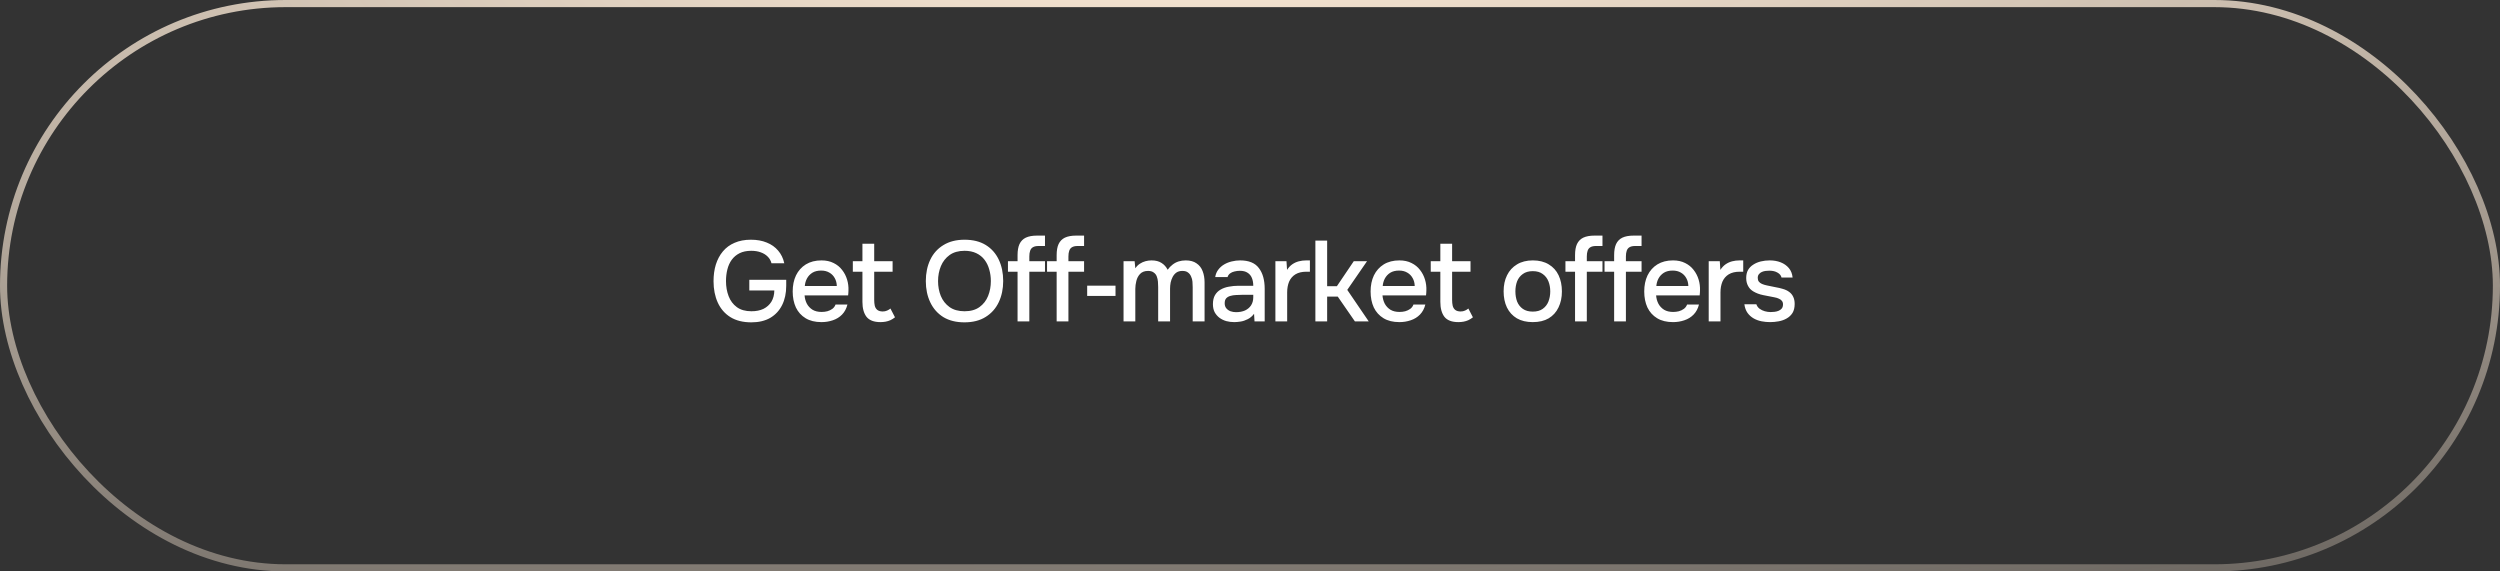 <?xml version="1.0" encoding="UTF-8"?> <svg xmlns="http://www.w3.org/2000/svg" width="350" height="80" viewBox="0 0 350 80" fill="none"><rect x="0" y="0" width="350" height="80" fill="#333333" stroke="none"/><rect x="0.5" y="0.5" width="349" height="79" rx="39.5" stroke="url(#paint0_radial_157_4000)"></rect><path d="M105.191 45.128C104.017 45.128 103.036 44.883 102.247 44.392C101.468 43.901 100.881 43.224 100.487 42.36C100.092 41.485 99.895 40.488 99.895 39.368C99.895 38.525 100.001 37.752 100.215 37.048C100.439 36.333 100.769 35.715 101.207 35.192C101.644 34.669 102.188 34.269 102.839 33.992C103.5 33.704 104.263 33.56 105.127 33.56C105.969 33.56 106.711 33.693 107.351 33.96C107.991 34.216 108.519 34.589 108.935 35.08C109.361 35.571 109.649 36.163 109.799 36.856H108.007C107.911 36.483 107.729 36.168 107.463 35.912C107.207 35.656 106.881 35.459 106.487 35.32C106.103 35.181 105.665 35.112 105.175 35.112C104.535 35.112 103.991 35.224 103.543 35.448C103.095 35.672 102.727 35.981 102.439 36.376C102.161 36.76 101.959 37.208 101.831 37.72C101.703 38.232 101.639 38.776 101.639 39.352C101.639 40.12 101.761 40.824 102.007 41.464C102.252 42.104 102.636 42.616 103.159 43C103.681 43.384 104.364 43.576 105.207 43.576C105.857 43.576 106.417 43.464 106.887 43.24C107.356 43.005 107.724 42.675 107.991 42.248C108.257 41.811 108.396 41.283 108.407 40.664H104.903V39.176H110.071V40.008C110.071 41.043 109.879 41.944 109.495 42.712C109.111 43.48 108.556 44.077 107.831 44.504C107.105 44.92 106.225 45.128 105.191 45.128ZM115.009 45.096C114.123 45.096 113.382 44.915 112.785 44.552C112.187 44.189 111.734 43.688 111.425 43.048C111.126 42.397 110.977 41.651 110.977 40.808C110.977 39.955 111.131 39.203 111.441 38.552C111.761 37.901 112.219 37.389 112.817 37.016C113.425 36.643 114.155 36.456 115.009 36.456C115.659 36.456 116.225 36.579 116.705 36.824C117.185 37.059 117.579 37.379 117.889 37.784C118.209 38.189 118.443 38.643 118.593 39.144C118.742 39.635 118.806 40.147 118.785 40.68C118.785 40.797 118.779 40.909 118.769 41.016C118.758 41.123 118.747 41.235 118.737 41.352H112.641C112.673 41.779 112.779 42.168 112.961 42.52C113.153 42.872 113.419 43.155 113.761 43.368C114.102 43.571 114.523 43.672 115.025 43.672C115.302 43.672 115.569 43.64 115.825 43.576C116.091 43.501 116.326 43.389 116.529 43.24C116.742 43.08 116.891 42.877 116.977 42.632H118.641C118.502 43.197 118.251 43.667 117.889 44.04C117.537 44.403 117.105 44.669 116.593 44.84C116.091 45.011 115.563 45.096 115.009 45.096ZM112.673 40.04H117.153C117.142 39.624 117.046 39.256 116.865 38.936C116.683 38.605 116.433 38.349 116.113 38.168C115.793 37.976 115.409 37.88 114.961 37.88C114.47 37.88 114.059 37.981 113.729 38.184C113.409 38.387 113.158 38.653 112.977 38.984C112.806 39.304 112.705 39.656 112.673 40.04ZM123.268 45.096C122.362 45.096 121.711 44.851 121.316 44.36C120.932 43.859 120.74 43.16 120.74 42.264V38.04H119.396V36.568H120.74V34.12H122.388V36.568H124.964V38.04H122.388V41.992C122.388 42.291 122.415 42.563 122.468 42.808C122.532 43.053 122.65 43.245 122.82 43.384C122.991 43.523 123.236 43.597 123.556 43.608C123.802 43.608 124.015 43.565 124.196 43.48C124.388 43.395 124.543 43.299 124.66 43.192L125.3 44.424C125.098 44.584 124.884 44.717 124.66 44.824C124.447 44.92 124.223 44.989 123.988 45.032C123.754 45.075 123.514 45.096 123.268 45.096ZM135.023 45.128C133.861 45.128 132.874 44.883 132.063 44.392C131.263 43.891 130.655 43.203 130.239 42.328C129.823 41.453 129.615 40.461 129.615 39.352C129.615 38.232 129.823 37.235 130.239 36.36C130.655 35.485 131.269 34.803 132.079 34.312C132.89 33.811 133.877 33.56 135.039 33.56C136.213 33.56 137.199 33.805 137.999 34.296C138.799 34.787 139.407 35.469 139.823 36.344C140.239 37.219 140.447 38.216 140.447 39.336C140.447 40.445 140.239 41.437 139.823 42.312C139.407 43.187 138.794 43.875 137.983 44.376C137.183 44.877 136.197 45.128 135.023 45.128ZM135.039 43.576C135.893 43.576 136.591 43.379 137.135 42.984C137.679 42.589 138.079 42.072 138.335 41.432C138.591 40.792 138.719 40.099 138.719 39.352C138.719 38.787 138.645 38.248 138.495 37.736C138.357 37.224 138.138 36.771 137.839 36.376C137.541 35.981 137.157 35.672 136.687 35.448C136.218 35.224 135.669 35.112 135.039 35.112C134.197 35.112 133.498 35.309 132.943 35.704C132.399 36.099 131.994 36.616 131.727 37.256C131.461 37.896 131.327 38.595 131.327 39.352C131.327 40.099 131.455 40.792 131.711 41.432C131.978 42.072 132.383 42.589 132.927 42.984C133.482 43.379 134.186 43.576 135.039 43.576ZM142.458 45V38.04H141.114V36.568H142.458V35.72C142.458 35.08 142.548 34.563 142.73 34.168C142.922 33.763 143.215 33.464 143.61 33.272C144.015 33.08 144.543 32.984 145.194 32.984H146.298V34.44H145.386C145.055 34.44 144.794 34.499 144.602 34.616C144.42 34.723 144.292 34.888 144.218 35.112C144.143 35.325 144.106 35.587 144.106 35.896V36.568H146.298V38.04H144.106V45H142.458ZM147.931 45V38.04H146.587V36.568H147.931V35.72C147.931 35.08 148.021 34.563 148.203 34.168C148.395 33.763 148.688 33.464 149.083 33.272C149.488 33.08 150.016 32.984 150.667 32.984H151.771V34.44H150.859C150.528 34.44 150.267 34.499 150.075 34.616C149.893 34.723 149.765 34.888 149.691 35.112C149.616 35.325 149.579 35.587 149.579 35.896V36.568H151.771V38.04H149.579V45H147.931ZM152.204 41.432V39.992H156.172V41.432H152.204ZM157.296 45V36.568H158.848L158.944 37.56C159.136 37.283 159.349 37.069 159.584 36.92C159.829 36.76 160.091 36.643 160.368 36.568C160.645 36.493 160.928 36.456 161.216 36.456C161.781 36.456 162.245 36.573 162.608 36.808C162.981 37.043 163.269 37.363 163.472 37.768C163.675 37.48 163.904 37.24 164.16 37.048C164.416 36.845 164.699 36.696 165.008 36.6C165.317 36.504 165.648 36.456 166 36.456C166.629 36.456 167.136 36.595 167.52 36.872C167.915 37.139 168.197 37.501 168.368 37.96C168.549 38.419 168.64 38.947 168.64 39.544V45H166.976V40.2C166.976 39.944 166.965 39.688 166.944 39.432C166.923 39.176 166.859 38.936 166.752 38.712C166.656 38.477 166.512 38.291 166.32 38.152C166.139 38.003 165.877 37.928 165.536 37.928C165.205 37.928 164.928 38.003 164.704 38.152C164.491 38.301 164.315 38.504 164.176 38.76C164.048 39.005 163.952 39.272 163.888 39.56C163.835 39.848 163.808 40.136 163.808 40.424V45H162.144V40.184C162.144 39.939 162.133 39.688 162.112 39.432C162.091 39.176 162.037 38.936 161.952 38.712C161.867 38.477 161.723 38.291 161.52 38.152C161.328 38.003 161.067 37.928 160.736 37.928C160.256 37.928 159.883 38.067 159.616 38.344C159.36 38.611 159.184 38.941 159.088 39.336C158.992 39.72 158.944 40.088 158.944 40.44V45H157.296ZM172.785 45.096C172.401 45.096 172.028 45.048 171.665 44.952C171.313 44.845 170.999 44.691 170.721 44.488C170.444 44.275 170.22 44.013 170.049 43.704C169.889 43.384 169.809 43.011 169.809 42.584C169.809 42.072 169.905 41.651 170.097 41.32C170.3 40.979 170.567 40.717 170.897 40.536C171.228 40.344 171.607 40.211 172.033 40.136C172.471 40.051 172.924 40.008 173.393 40.008H175.457C175.457 39.592 175.393 39.229 175.265 38.92C175.137 38.6 174.935 38.355 174.657 38.184C174.391 38.003 174.033 37.912 173.585 37.912C173.319 37.912 173.063 37.944 172.817 38.008C172.583 38.061 172.38 38.152 172.209 38.28C172.039 38.408 171.921 38.579 171.857 38.792H170.129C170.193 38.387 170.337 38.04 170.561 37.752C170.785 37.453 171.063 37.208 171.393 37.016C171.724 36.824 172.076 36.685 172.449 36.6C172.833 36.504 173.223 36.456 173.617 36.456C174.833 36.456 175.708 36.813 176.241 37.528C176.785 38.232 177.057 39.203 177.057 40.44V45H175.633L175.569 43.928C175.324 44.259 175.031 44.509 174.689 44.68C174.359 44.851 174.028 44.963 173.697 45.016C173.367 45.069 173.063 45.096 172.785 45.096ZM173.041 43.704C173.521 43.704 173.943 43.624 174.305 43.464C174.668 43.293 174.951 43.053 175.153 42.744C175.356 42.424 175.457 42.051 175.457 41.624V41.272H173.953C173.644 41.272 173.34 41.283 173.041 41.304C172.753 41.315 172.487 41.357 172.241 41.432C172.007 41.496 171.815 41.608 171.665 41.768C171.527 41.928 171.457 42.157 171.457 42.456C171.457 42.744 171.532 42.979 171.681 43.16C171.831 43.341 172.028 43.48 172.273 43.576C172.519 43.661 172.775 43.704 173.041 43.704ZM178.555 45V36.568H180.107L180.187 37.784C180.4 37.453 180.646 37.192 180.923 37C181.2 36.808 181.504 36.669 181.835 36.584C182.166 36.499 182.512 36.456 182.875 36.456C182.971 36.456 183.062 36.456 183.147 36.456C183.232 36.456 183.312 36.456 183.387 36.456V38.04H182.875C182.267 38.04 181.76 38.163 181.355 38.408C180.96 38.653 180.667 38.995 180.475 39.432C180.294 39.869 180.203 40.371 180.203 40.936V45H178.555ZM184.153 45V33.688H185.801V40.072H187.161L189.529 36.568H191.385L188.617 40.584L191.625 45H189.689L187.289 41.528H185.801V45H184.153ZM195.916 45.096C195.031 45.096 194.29 44.915 193.692 44.552C193.095 44.189 192.642 43.688 192.332 43.048C192.034 42.397 191.884 41.651 191.884 40.808C191.884 39.955 192.039 39.203 192.348 38.552C192.668 37.901 193.127 37.389 193.724 37.016C194.332 36.643 195.063 36.456 195.916 36.456C196.567 36.456 197.132 36.579 197.612 36.824C198.092 37.059 198.487 37.379 198.796 37.784C199.116 38.189 199.351 38.643 199.5 39.144C199.65 39.635 199.714 40.147 199.692 40.68C199.692 40.797 199.687 40.909 199.676 41.016C199.666 41.123 199.655 41.235 199.644 41.352H193.548C193.58 41.779 193.687 42.168 193.868 42.52C194.06 42.872 194.327 43.155 194.668 43.368C195.01 43.571 195.431 43.672 195.932 43.672C196.21 43.672 196.476 43.64 196.732 43.576C196.999 43.501 197.234 43.389 197.436 43.24C197.65 43.08 197.799 42.877 197.884 42.632H199.548C199.41 43.197 199.159 43.667 198.796 44.04C198.444 44.403 198.012 44.669 197.5 44.84C196.999 45.011 196.471 45.096 195.916 45.096ZM193.58 40.04H198.06C198.05 39.624 197.954 39.256 197.772 38.936C197.591 38.605 197.34 38.349 197.02 38.168C196.7 37.976 196.316 37.88 195.868 37.88C195.378 37.88 194.967 37.981 194.636 38.184C194.316 38.387 194.066 38.653 193.884 38.984C193.714 39.304 193.612 39.656 193.58 40.04ZM204.176 45.096C203.269 45.096 202.618 44.851 202.224 44.36C201.84 43.859 201.648 43.16 201.648 42.264V38.04H200.304V36.568H201.648V34.12H203.296V36.568H205.872V38.04H203.296V41.992C203.296 42.291 203.322 42.563 203.376 42.808C203.44 43.053 203.557 43.245 203.728 43.384C203.898 43.523 204.144 43.597 204.464 43.608C204.709 43.608 204.922 43.565 205.104 43.48C205.296 43.395 205.45 43.299 205.568 43.192L206.208 44.424C206.005 44.584 205.792 44.717 205.568 44.824C205.354 44.92 205.13 44.989 204.896 45.032C204.661 45.075 204.421 45.096 204.176 45.096ZM214.587 45.096C213.712 45.096 212.971 44.92 212.363 44.568C211.755 44.205 211.291 43.699 210.971 43.048C210.661 42.397 210.507 41.645 210.507 40.792C210.507 39.928 210.667 39.176 210.987 38.536C211.307 37.885 211.771 37.379 212.379 37.016C212.987 36.643 213.728 36.456 214.603 36.456C215.477 36.456 216.219 36.643 216.827 37.016C217.435 37.379 217.893 37.885 218.203 38.536C218.512 39.187 218.667 39.944 218.667 40.808C218.667 41.651 218.507 42.397 218.187 43.048C217.877 43.699 217.419 44.205 216.811 44.568C216.213 44.92 215.472 45.096 214.587 45.096ZM214.587 43.624C215.163 43.624 215.627 43.496 215.979 43.24C216.341 42.984 216.608 42.643 216.779 42.216C216.949 41.779 217.035 41.304 217.035 40.792C217.035 40.28 216.949 39.811 216.779 39.384C216.608 38.957 216.341 38.616 215.979 38.36C215.627 38.093 215.163 37.96 214.587 37.96C214.021 37.96 213.557 38.093 213.195 38.36C212.832 38.616 212.565 38.957 212.395 39.384C212.235 39.811 212.155 40.28 212.155 40.792C212.155 41.315 212.235 41.789 212.395 42.216C212.565 42.643 212.832 42.984 213.195 43.24C213.557 43.496 214.021 43.624 214.587 43.624ZM220.506 45V38.04H219.162V36.568H220.506V35.72C220.506 35.08 220.596 34.563 220.778 34.168C220.97 33.763 221.263 33.464 221.658 33.272C222.063 33.08 222.591 32.984 223.242 32.984H224.346V34.44H223.434C223.103 34.44 222.842 34.499 222.65 34.616C222.468 34.723 222.34 34.888 222.266 35.112C222.191 35.325 222.154 35.587 222.154 35.896V36.568H224.346V38.04H222.154V45H220.506ZM225.979 45V38.04H224.635V36.568H225.979V35.72C225.979 35.08 226.07 34.563 226.251 34.168C226.443 33.763 226.736 33.464 227.131 33.272C227.536 33.08 228.064 32.984 228.715 32.984H229.819V34.44H228.907C228.576 34.44 228.315 34.499 228.123 34.616C227.942 34.723 227.814 34.888 227.739 35.112C227.664 35.325 227.627 35.587 227.627 35.896V36.568H229.819V38.04H227.627V45H225.979ZM234.224 45.096C233.338 45.096 232.597 44.915 232 44.552C231.402 44.189 230.949 43.688 230.64 43.048C230.341 42.397 230.192 41.651 230.192 40.808C230.192 39.955 230.346 39.203 230.656 38.552C230.976 37.901 231.434 37.389 232.032 37.016C232.64 36.643 233.37 36.456 234.224 36.456C234.874 36.456 235.44 36.579 235.92 36.824C236.4 37.059 236.794 37.379 237.104 37.784C237.424 38.189 237.658 38.643 237.808 39.144C237.957 39.635 238.021 40.147 238 40.68C238 40.797 237.994 40.909 237.984 41.016C237.973 41.123 237.962 41.235 237.952 41.352H231.856C231.888 41.779 231.994 42.168 232.176 42.52C232.368 42.872 232.634 43.155 232.976 43.368C233.317 43.571 233.738 43.672 234.24 43.672C234.517 43.672 234.784 43.64 235.04 43.576C235.306 43.501 235.541 43.389 235.744 43.24C235.957 43.08 236.106 42.877 236.192 42.632H237.856C237.717 43.197 237.466 43.667 237.104 44.04C236.752 44.403 236.32 44.669 235.808 44.84C235.306 45.011 234.778 45.096 234.224 45.096ZM231.888 40.04H236.368C236.357 39.624 236.261 39.256 236.08 38.936C235.898 38.605 235.648 38.349 235.328 38.168C235.008 37.976 234.624 37.88 234.176 37.88C233.685 37.88 233.274 37.981 232.944 38.184C232.624 38.387 232.373 38.653 232.192 38.984C232.021 39.304 231.92 39.656 231.888 40.04ZM239.219 45V36.568H240.771L240.851 37.784C241.065 37.453 241.31 37.192 241.587 37C241.865 36.808 242.169 36.669 242.499 36.584C242.83 36.499 243.177 36.456 243.539 36.456C243.635 36.456 243.726 36.456 243.811 36.456C243.897 36.456 243.977 36.456 244.051 36.456V38.04H243.539C242.931 38.04 242.425 38.163 242.019 38.408C241.625 38.653 241.331 38.995 241.139 39.432C240.958 39.869 240.867 40.371 240.867 40.936V45H239.219ZM247.813 45.096C247.418 45.096 247.024 45.059 246.629 44.984C246.234 44.909 245.866 44.776 245.525 44.584C245.184 44.392 244.896 44.136 244.661 43.816C244.426 43.485 244.277 43.08 244.213 42.6H245.893C245.978 42.856 246.128 43.064 246.341 43.224C246.565 43.384 246.81 43.501 247.077 43.576C247.354 43.651 247.626 43.688 247.893 43.688C248.053 43.688 248.229 43.677 248.421 43.656C248.624 43.635 248.816 43.587 248.997 43.512C249.178 43.437 249.328 43.331 249.445 43.192C249.562 43.043 249.621 42.845 249.621 42.6C249.621 42.408 249.568 42.248 249.461 42.12C249.365 41.992 249.226 41.891 249.045 41.816C248.874 41.731 248.666 41.667 248.421 41.624C247.941 41.517 247.424 41.416 246.869 41.32C246.325 41.213 245.845 41.032 245.429 40.776C245.28 40.68 245.146 40.573 245.029 40.456C244.912 40.328 244.81 40.184 244.725 40.024C244.64 39.864 244.576 39.693 244.533 39.512C244.49 39.331 244.469 39.133 244.469 38.92C244.469 38.483 244.554 38.109 244.725 37.8C244.906 37.491 245.152 37.24 245.461 37.048C245.77 36.845 246.122 36.696 246.517 36.6C246.912 36.504 247.328 36.456 247.765 36.456C248.33 36.456 248.842 36.547 249.301 36.728C249.76 36.909 250.138 37.176 250.437 37.528C250.736 37.88 250.912 38.323 250.965 38.856H249.413C249.349 38.568 249.162 38.339 248.853 38.168C248.554 37.987 248.176 37.896 247.717 37.896C247.557 37.896 247.381 37.907 247.189 37.928C247.008 37.949 246.832 37.997 246.661 38.072C246.49 38.147 246.352 38.253 246.245 38.392C246.138 38.52 246.085 38.691 246.085 38.904C246.085 39.107 246.133 39.277 246.229 39.416C246.336 39.555 246.485 39.667 246.677 39.752C246.88 39.837 247.109 39.907 247.365 39.96C247.728 40.045 248.117 40.125 248.533 40.2C248.96 40.275 249.306 40.355 249.573 40.44C249.925 40.536 250.224 40.675 250.469 40.856C250.725 41.037 250.917 41.267 251.045 41.544C251.184 41.821 251.253 42.157 251.253 42.552C251.253 43.064 251.152 43.485 250.949 43.816C250.746 44.136 250.474 44.392 250.133 44.584C249.802 44.776 249.429 44.909 249.013 44.984C248.608 45.059 248.208 45.096 247.813 45.096Z" fill="white"></path><defs><radialGradient id="paint0_radial_157_4000" cx="0" cy="0" r="1" gradientUnits="userSpaceOnUse" gradientTransform="translate(175 -10) rotate(86.987) scale(142.697 624.3)"><stop stop-color="#FFEDD9"></stop><stop offset="1" stop-color="#FFEDD9" stop-opacity="0"></stop></radialGradient></defs></svg> 